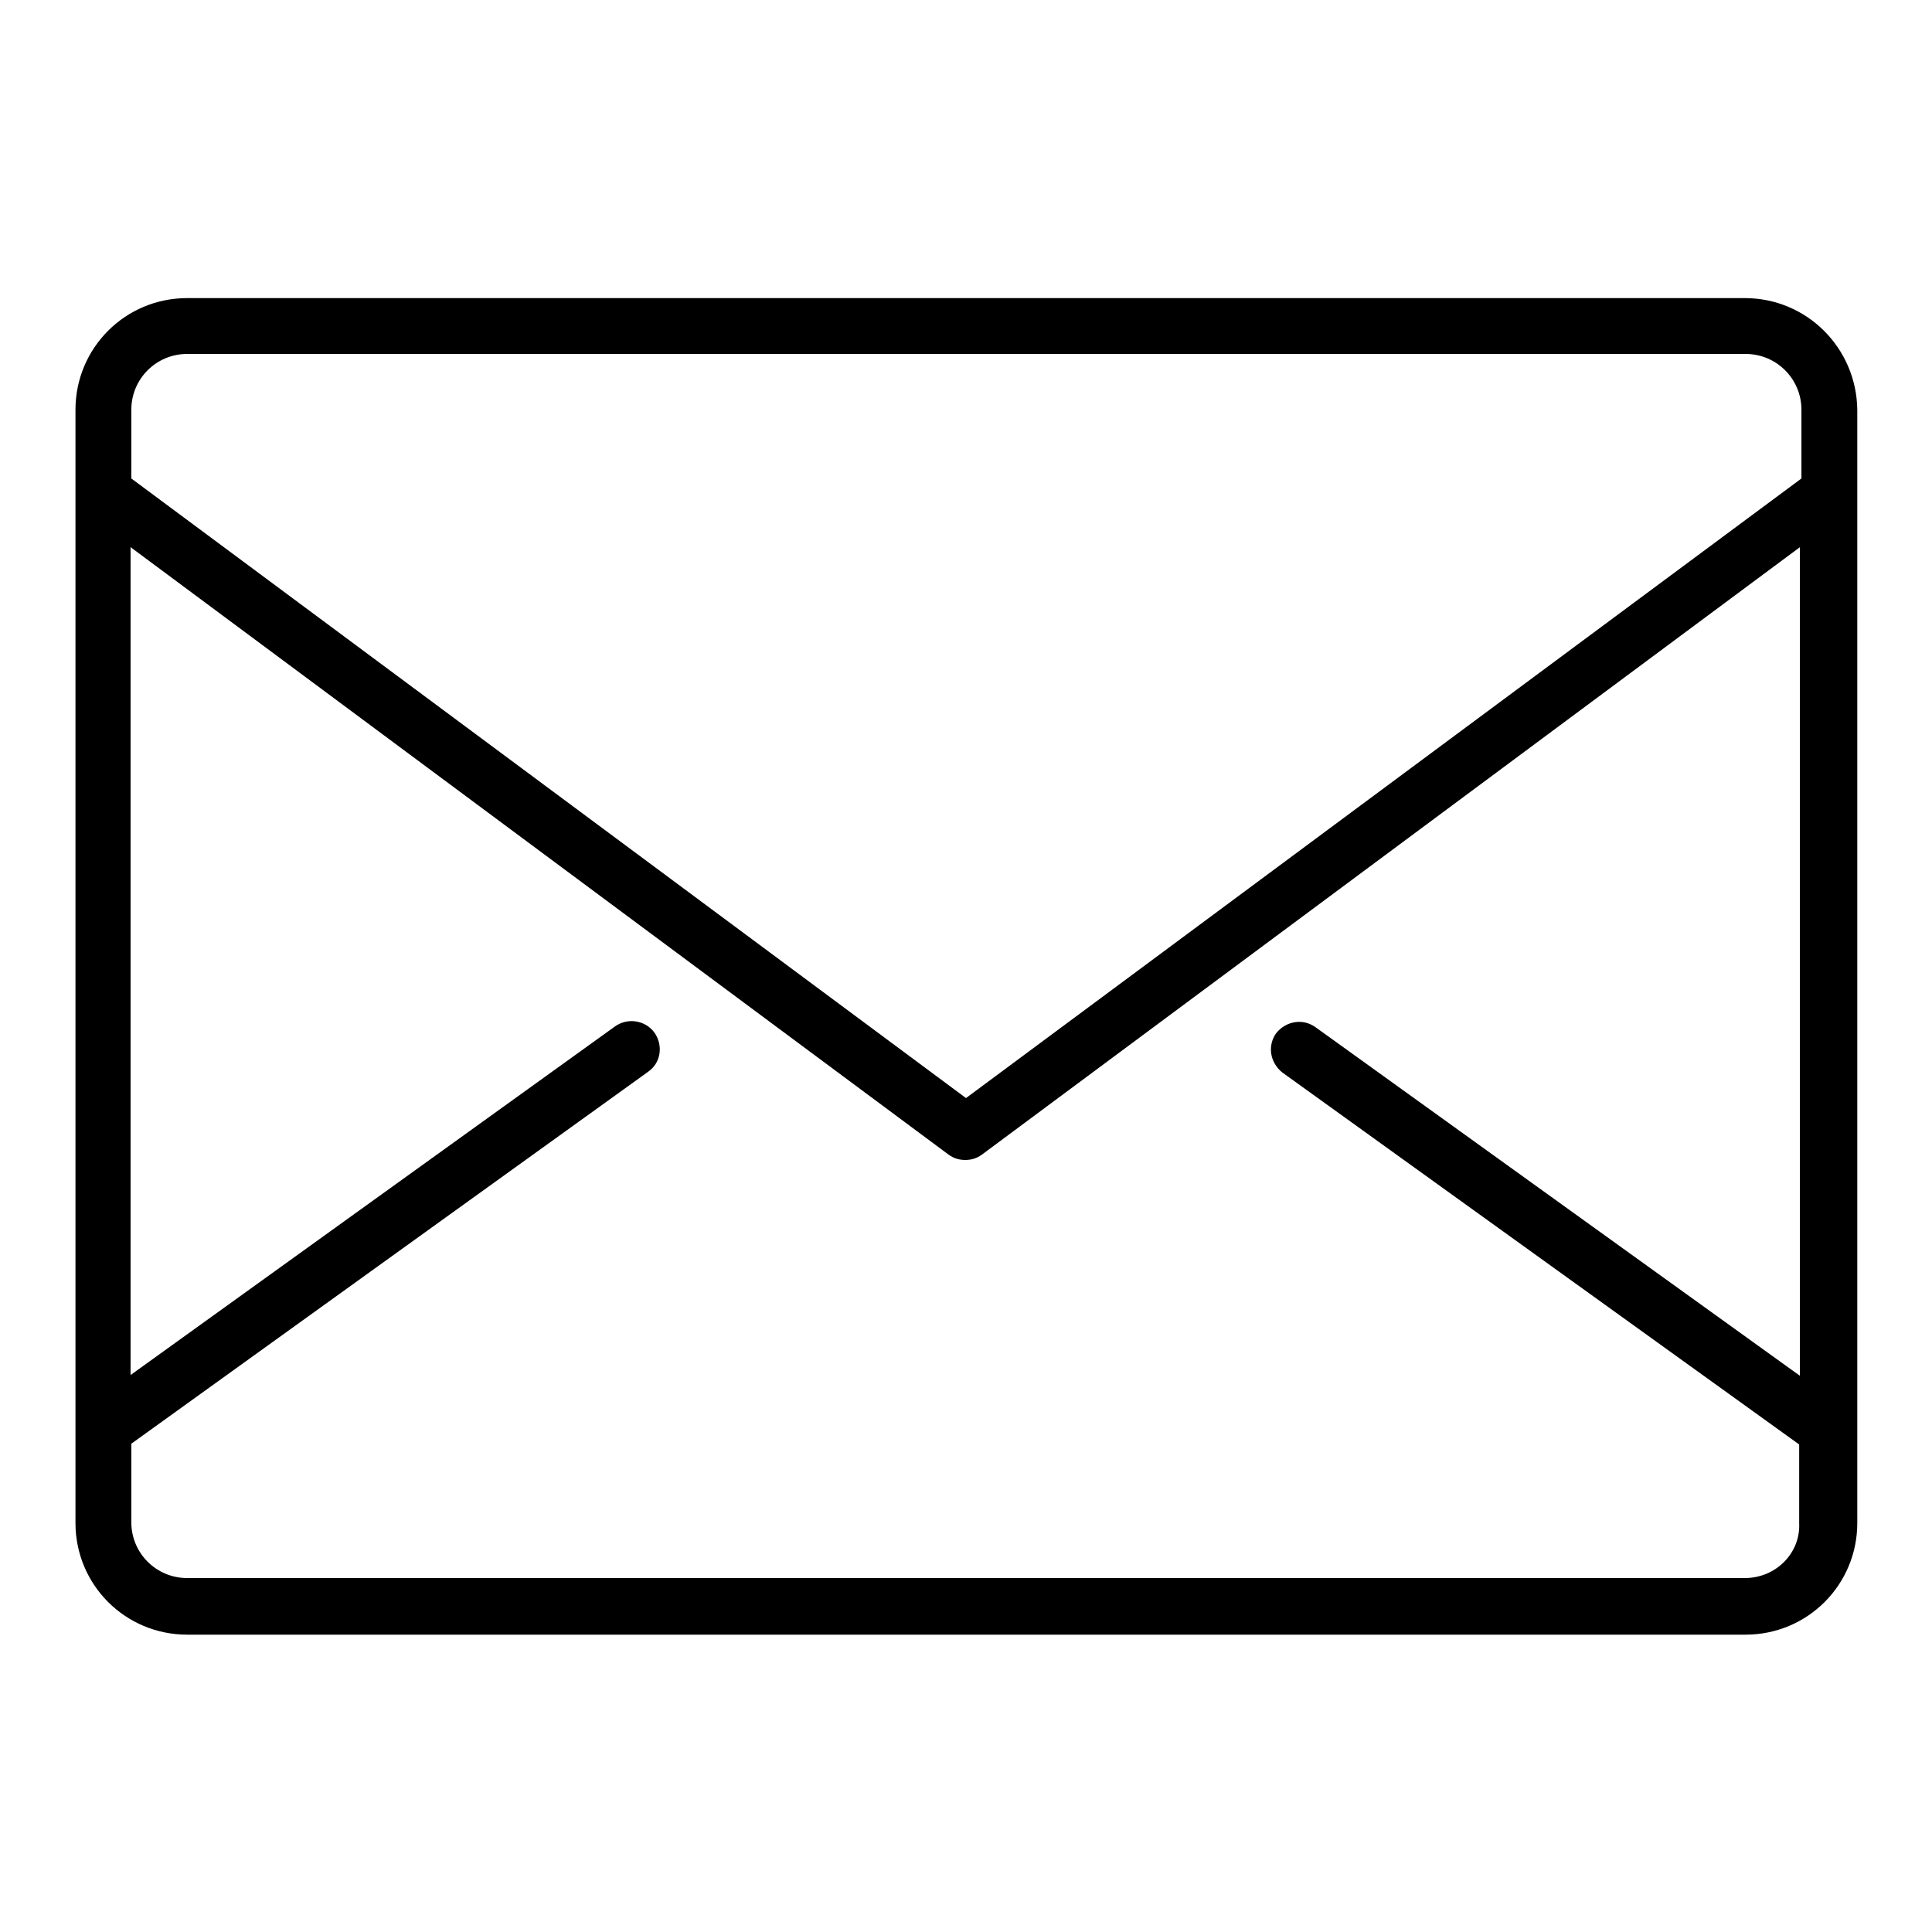 <?xml version="1.0" encoding="utf-8"?>
<!-- Svg Vector Icons : http://www.onlinewebfonts.com/icon -->
<!DOCTYPE svg PUBLIC "-//W3C//DTD SVG 1.1//EN" "http://www.w3.org/Graphics/SVG/1.1/DTD/svg11.dtd">
<svg version="1.1" xmlns="http://www.w3.org/2000/svg" xmlns:xlink="http://www.w3.org/1999/xlink" x="0px" y="0px" viewBox="0 0 256 256" enable-background="new 0 0 256 256" xml:space="preserve">
<g><g><path fill="#000000" d="M231.2,39.5H24.8c-8.2,0-14.8,6.6-14.8,14.8v147.5c0,8.2,6.6,14.8,14.8,14.8h206.5c8.2,0,14.8-6.6,14.8-14.8V54.3C246,46.1,239.4,39.5,231.2,39.5z M24.8,46.9h206.5c4.1,0,7.4,3.3,7.4,7.4v9.1L128,145.5L17.4,63.4v-9.1C17.4,50.2,20.7,46.9,24.8,46.9z M231.2,209.1H24.8c-4.1,0-7.4-3.3-7.4-7.4v-10.4l68.5-49.3c1.7-1.2,2-3.5,0.8-5.2c-1.2-1.6-3.5-2-5.2-0.8l-64.2,46.2V72.5l108.4,80.5c0.7,0.5,1.4,0.7,2.2,0.7c0.8,0,1.5-0.2,2.2-0.7l108.4-80.5v109.8l-64.2-46.2c-1.7-1.2-3.9-0.8-5.2,0.8c-1.2,1.7-0.8,3.9,0.8,5.2l68.5,49.3v10.4C238.6,205.8,235.3,209.1,231.2,209.1z"/></g></g>
</svg>
